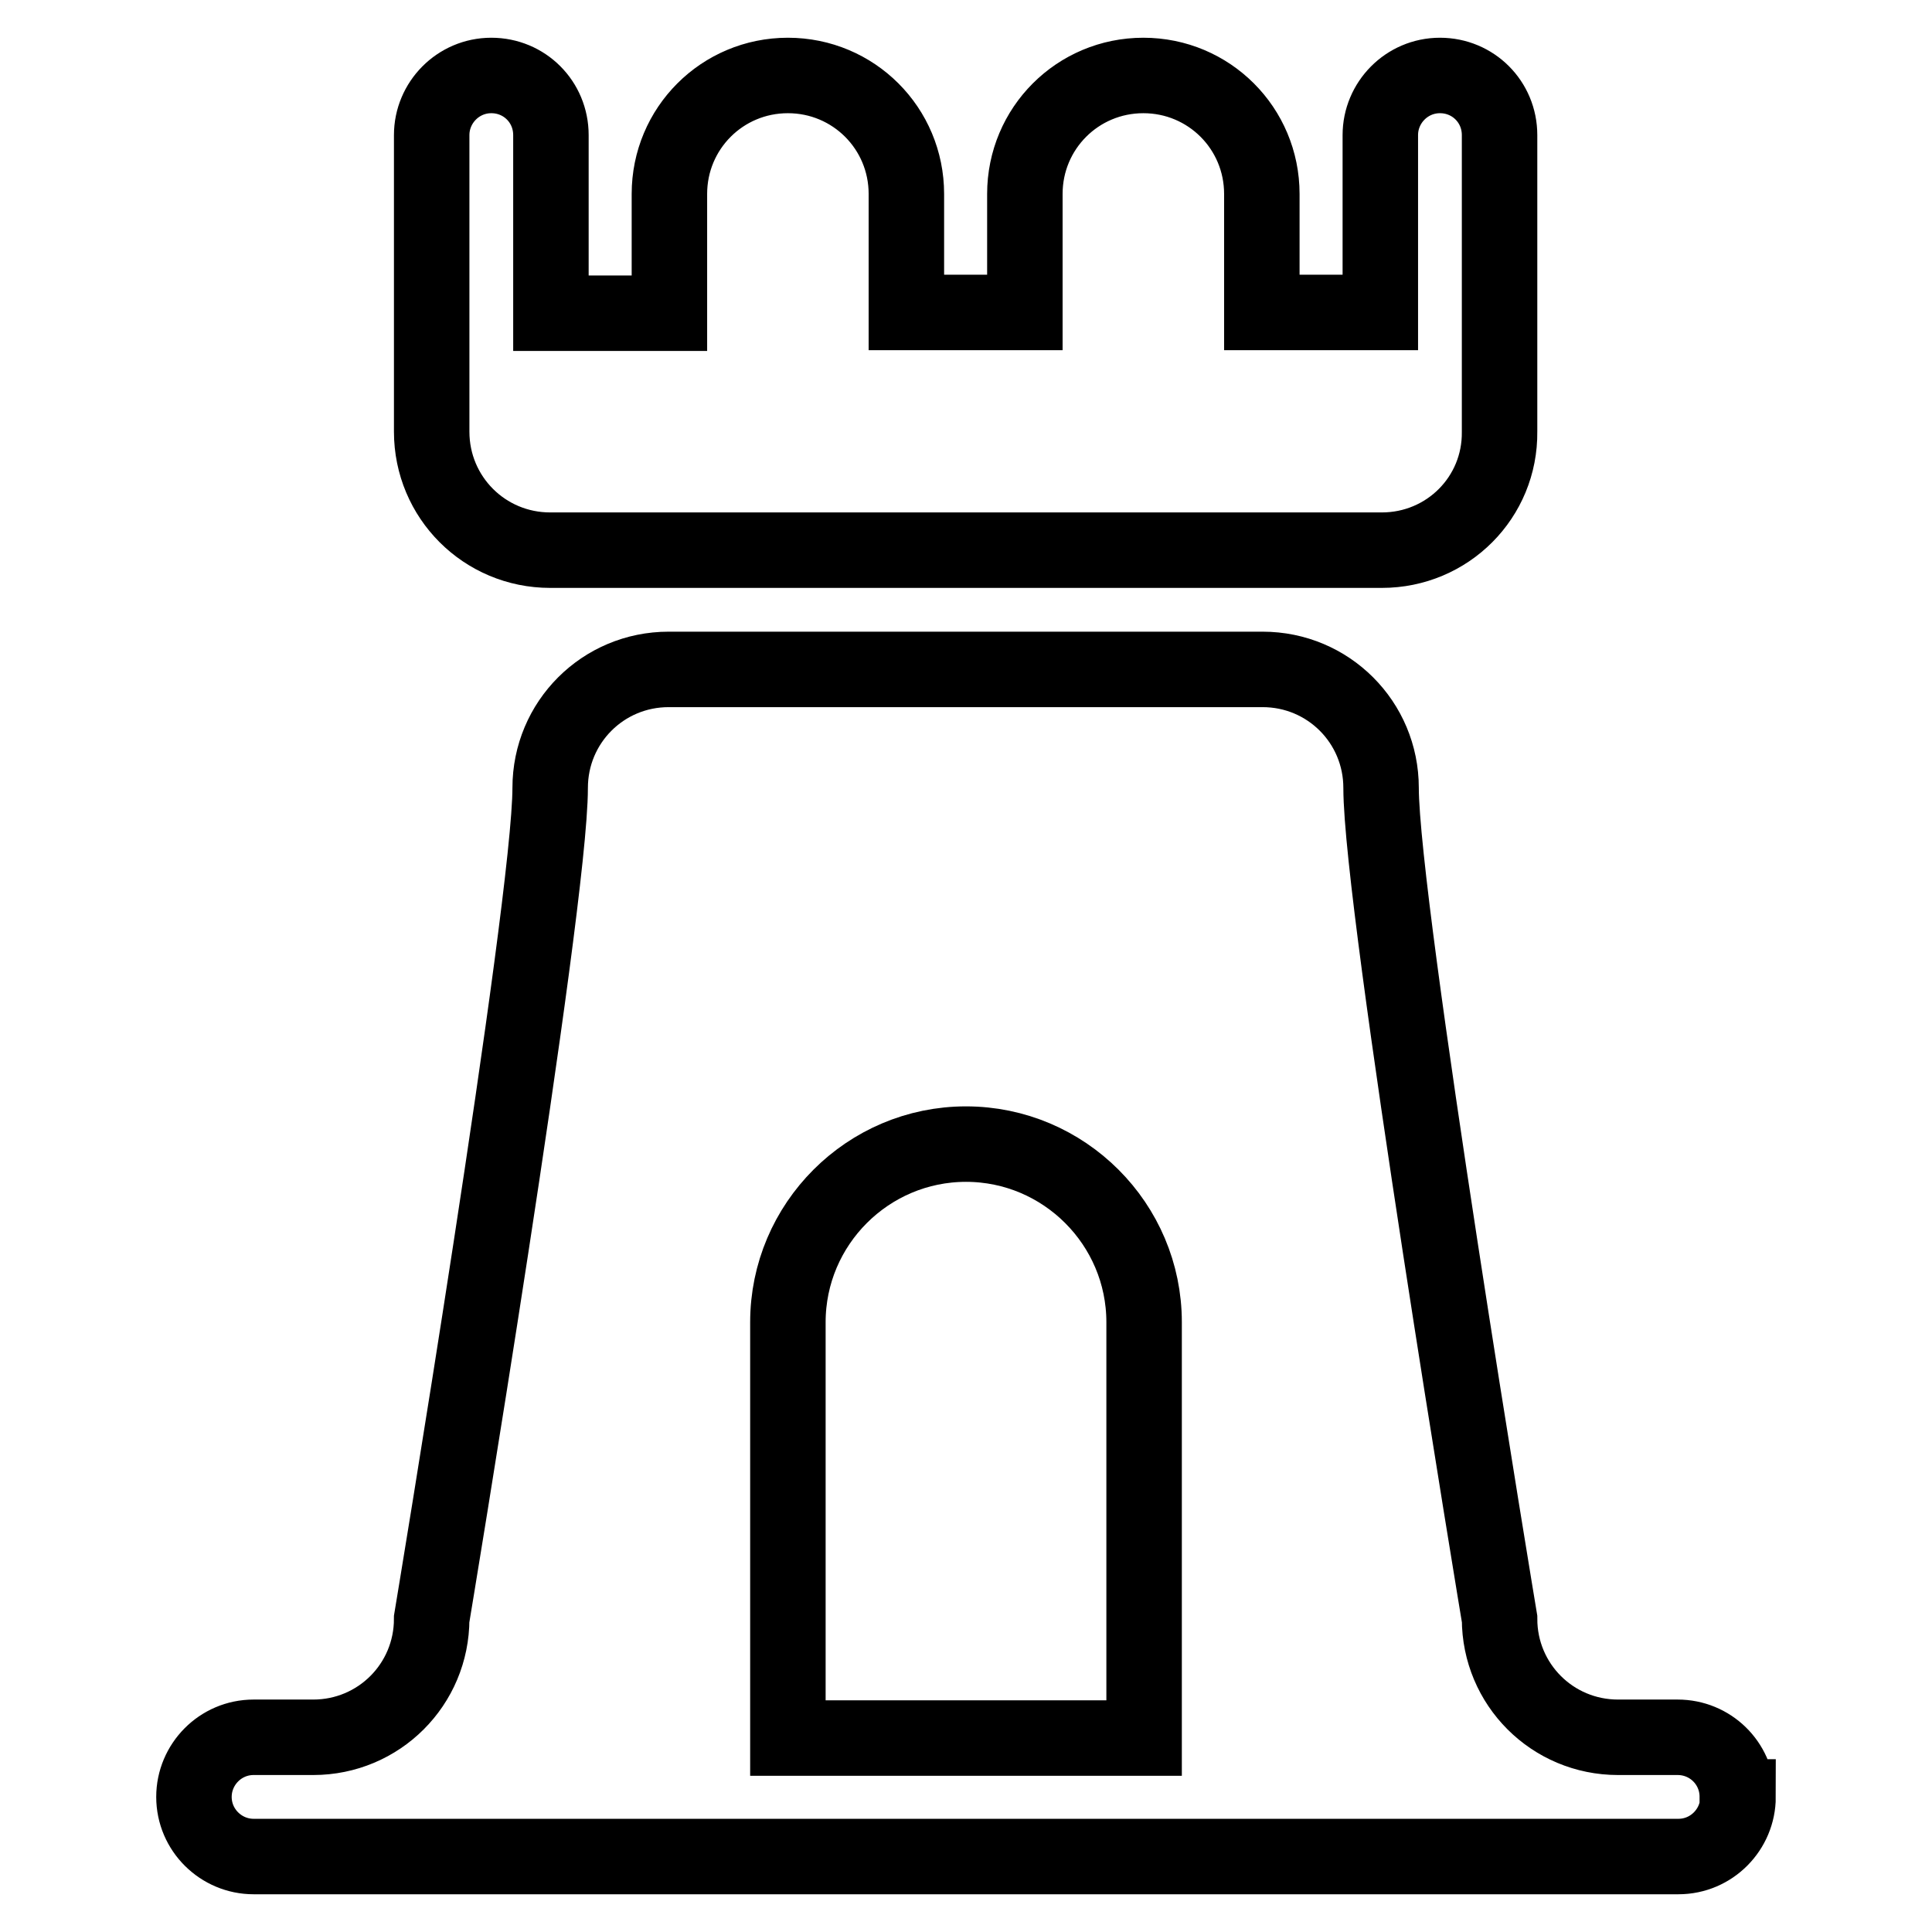 <?xml version="1.0" encoding="utf-8"?>
<!-- Svg Vector Icons : http://www.onlinewebfonts.com/icon -->
<!DOCTYPE svg PUBLIC "-//W3C//DTD SVG 1.1//EN" "http://www.w3.org/Graphics/SVG/1.1/DTD/svg11.dtd">
<svg version="1.1" xmlns="http://www.w3.org/2000/svg" xmlns:xlink="http://www.w3.org/1999/xlink" x="0px" y="0px" viewBox="0 0 256 256" enable-background="new 0 0 256 256" xml:space="preserve">
<g> <path stroke-width="10" fill-opacity="0" stroke="#000000"  d="M183.1,72.9H72.9c-8.7,0-15.7-7-15.7-15.7V17.9c0-4.3,3.5-7.9,7.9-7.9s7.9,3.5,7.9,7.9v23.6h15.7V25.7 c0-8.7,7-15.7,15.7-15.7c8.7,0,15.7,7,15.7,15.7v15.7h15.7V25.7c0-8.7,7-15.7,15.7-15.7c8.7,0,15.7,7,15.7,15.7c0,0,0,0,0,0v15.7 h15.7V17.9c0-4.3,3.5-7.9,7.9-7.9s7.9,3.5,7.9,7.9v39.3C198.8,65.9,191.8,72.9,183.1,72.9L183.1,72.9z M230.3,238.1 c0,4.3-3.5,7.9-7.9,7.9l0,0H33.6c-4.3,0-7.9-3.5-7.9-7.9c0-4.3,3.5-7.9,7.9-7.9h7.9c8.7,0,15.7-7,15.7-15.7l0,0 c0,0,15.7-94.4,15.7-110.1c0-8.7,7-15.7,15.7-15.7h78.7c8.7,0,15.7,7,15.7,15.7c0,15.7,15.7,110.1,15.7,110.1 c0,8.7,7,15.7,15.7,15.7h7.9c4.3,0,7.8,3.4,7.9,7.7V238.1L230.3,238.1z M151.6,175.2c0-13-10.6-23.6-23.6-23.6 c-13,0-23.6,10.6-23.6,23.6v55.1h47.2V175.2z"/></g>
</svg>